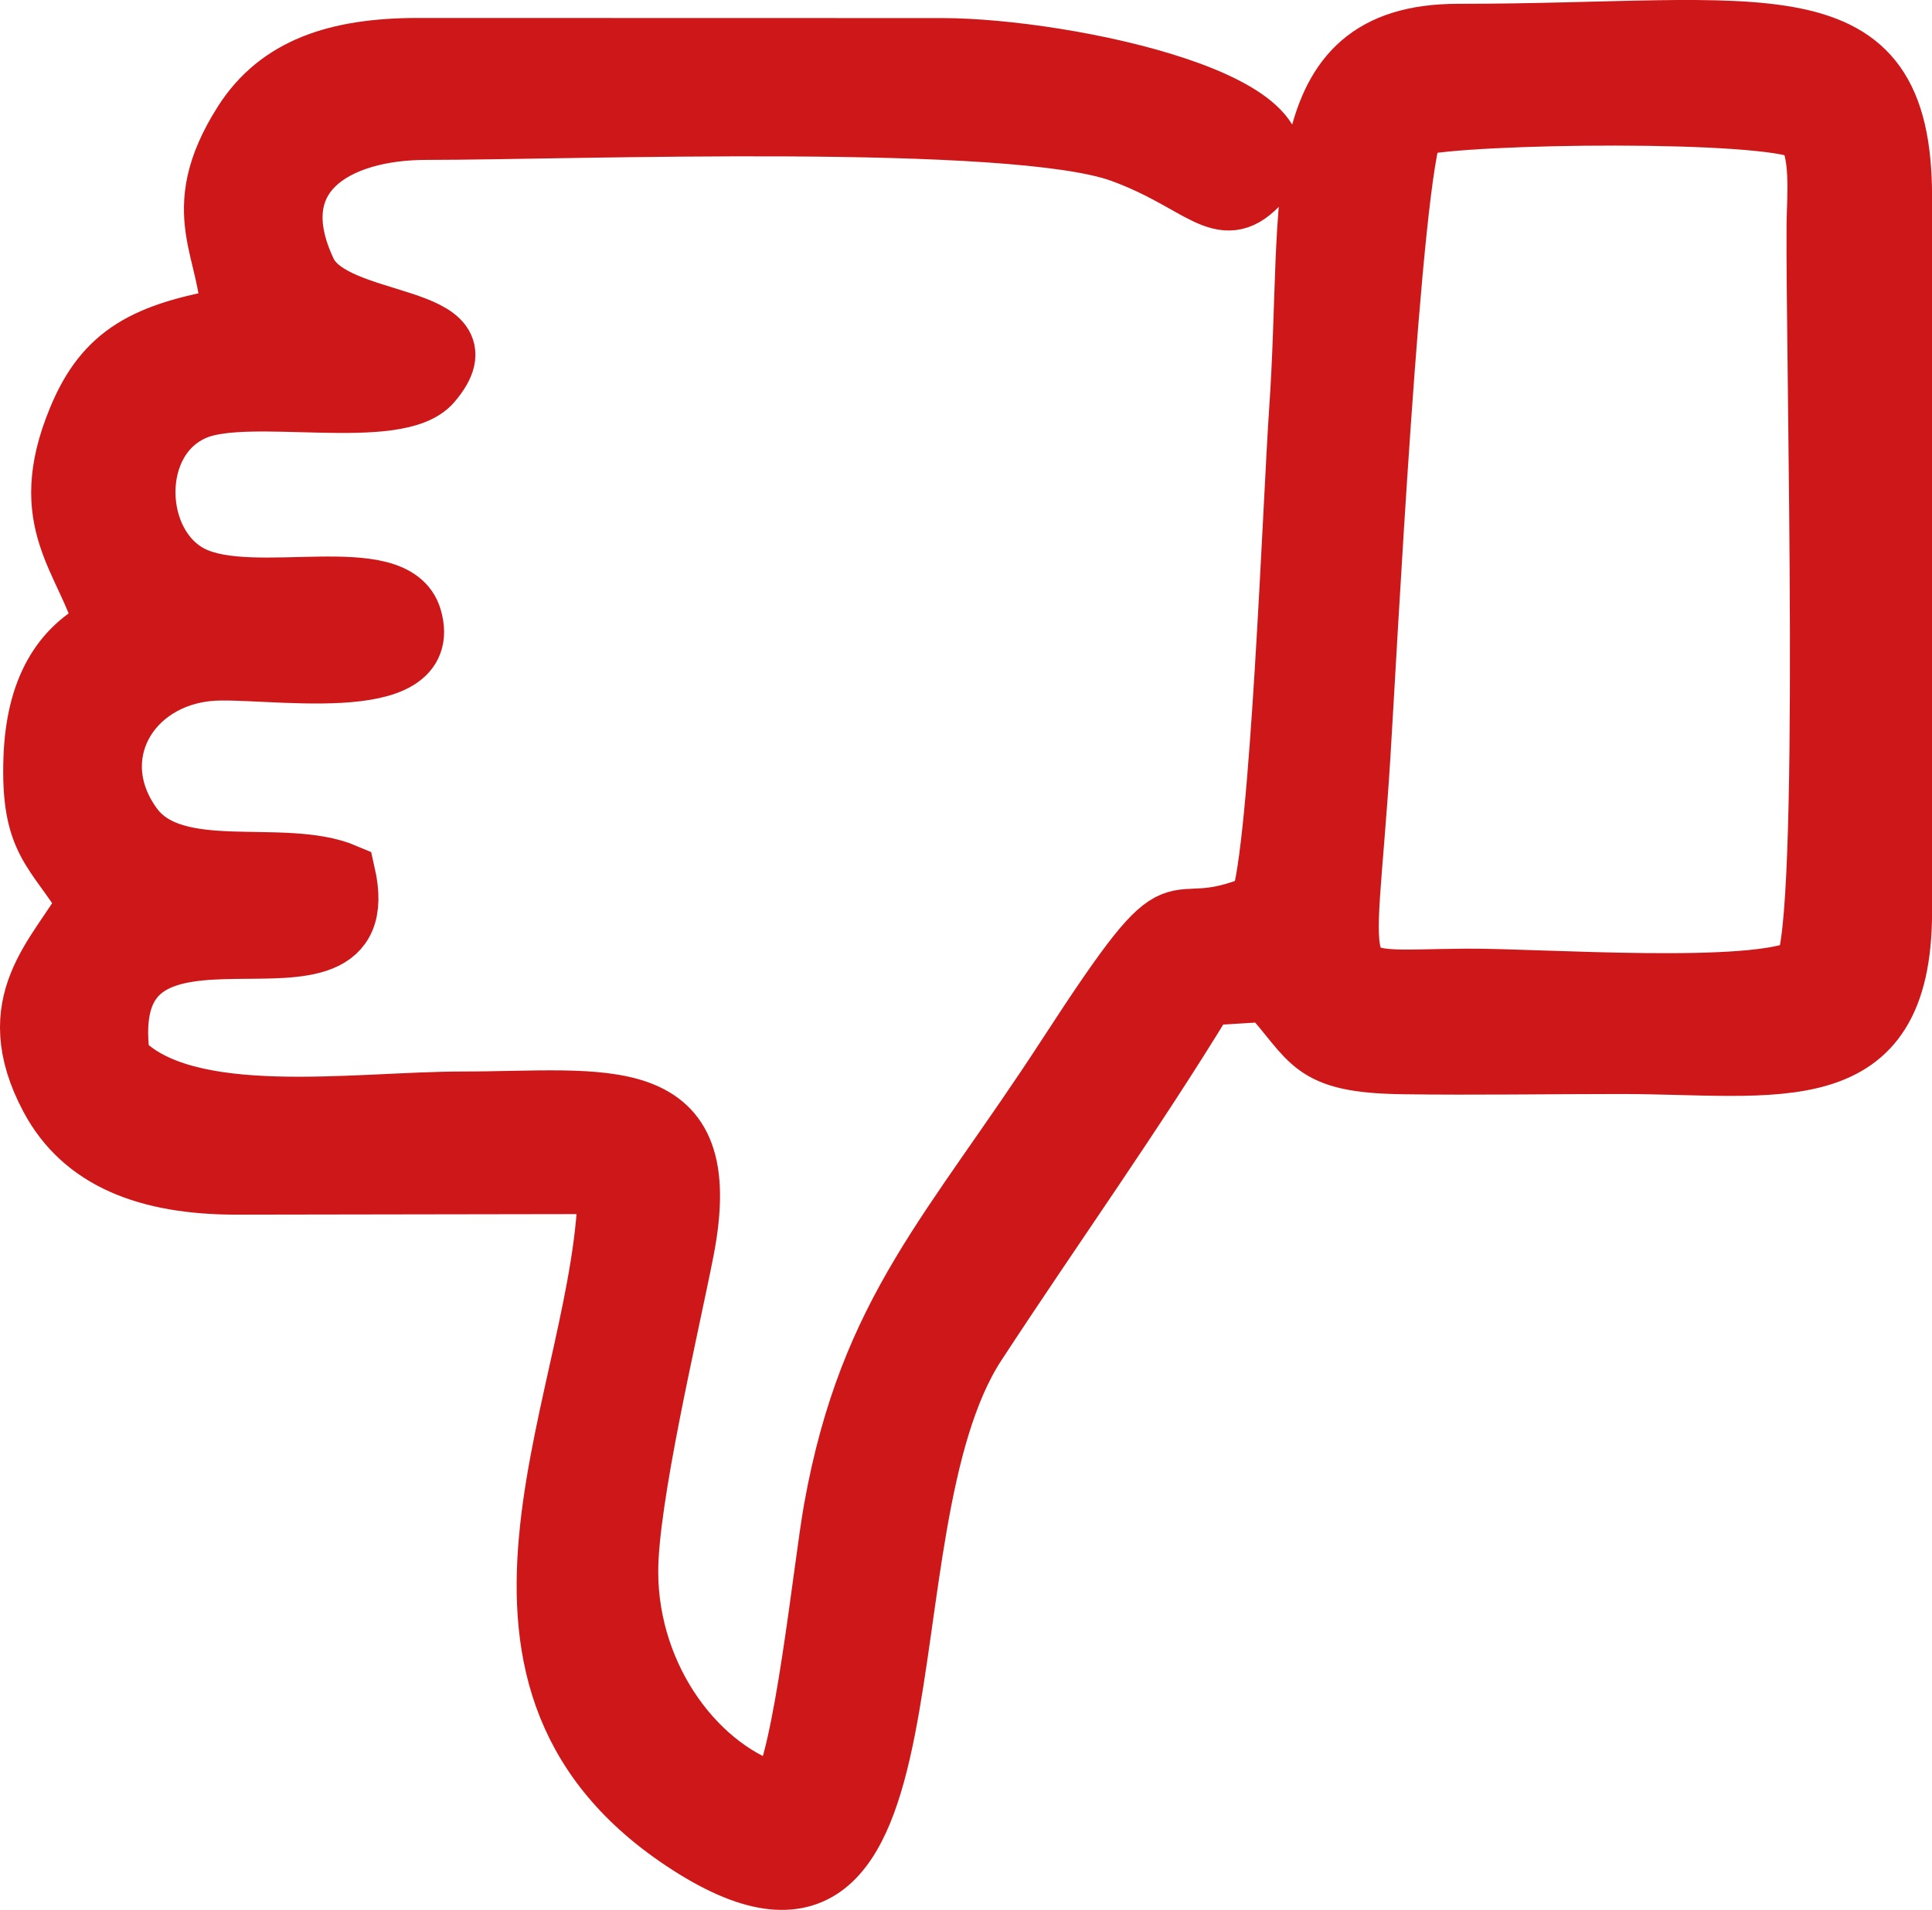 <?xml version="1.0" encoding="utf-8"?>
<svg width="32.375px" height="32.01px" viewBox="0 0 32.375 32.01" version="1.1" xmlns:xlink="http://www.w3.org/1999/xlink" xmlns="http://www.w3.org/2000/svg">
  <g id="Group-3" transform="translate(0.5 0.5)">
    <path d="M31.376 14.781L31.376 2.801C31.376 -0.666 29.061 0.064 23.933 0.064C20.989 0.064 21.514 2.86 21.266 6.386C21.165 7.845 20.947 13.74 20.613 14.638C18.873 15.382 19.53 13.885 17.388 17.183C15.458 20.157 14.071 21.445 13.468 24.79C13.293 25.764 12.966 29.02 12.561 29.578C11.203 29.193 10.037 27.645 10.03 25.855C10.025 24.628 10.705 21.788 10.966 20.453C11.528 17.551 9.633 17.959 7.252 17.959C5.441 17.959 2.608 18.412 1.517 17.256C1.029 13.81 5.896 16.81 5.289 14.141C4.243 13.695 2.422 14.305 1.723 13.341C0.891 12.196 1.655 10.866 3.018 10.749C3.917 10.671 6.8 11.209 6.405 9.857C6.119 8.875 3.759 9.667 2.716 9.149C1.7 8.645 1.641 6.834 2.784 6.369C3.703 5.994 6.159 6.585 6.734 5.914C7.759 4.718 5.094 5.013 4.639 4.049C3.867 2.419 5.132 1.68 6.645 1.68C9.056 1.68 16.483 1.396 18.298 2.063C19.628 2.55 19.961 3.242 20.578 2.611C21.887 1.272 17.393 0.306 15.289 0.303L6.495 0.301C5.136 0.303 4.163 0.629 3.574 1.551C2.603 3.078 3.372 3.7 3.358 4.821C1.951 5.07 1.261 5.412 0.804 6.517C0.081 8.255 0.942 8.868 1.254 10.001C0.522 10.357 0.1 11.058 0.058 12.201C0.006 13.622 0.417 13.73 0.963 14.629C0.48 15.511 -0.526 16.294 0.339 17.908C0.891 18.935 1.965 19.358 3.462 19.358L9.685 19.348C9.657 22.853 6.703 27.535 10.942 30.357C15.474 33.376 13.827 25.135 15.863 22.025C17.168 20.029 18.491 18.187 19.708 16.189L20.747 16.125C21.503 16.948 21.427 17.319 23.015 17.34C24.224 17.357 25.45 17.336 26.663 17.336C29.265 17.336 31.376 17.847 31.376 14.781M29.938 3.254C29.919 5.497 30.175 15.037 29.731 15.724C28.927 16.163 25.305 15.893 24.085 15.9C21.648 15.914 22.04 16.296 22.298 12.198C22.401 10.578 22.814 2.398 23.194 1.619C24.125 1.394 29.112 1.345 29.729 1.685C30.032 1.952 29.94 2.862 29.938 3.254" id="Fill-1" fill="#CD1719" fill-rule="evenodd" stroke="none" />
    <path d="M31.376 14.781L31.376 2.801C31.376 -0.666 29.061 0.064 23.933 0.064C20.989 0.064 21.514 2.86 21.266 6.386C21.165 7.845 20.947 13.74 20.613 14.638C18.873 15.382 19.53 13.885 17.388 17.183C15.458 20.157 14.071 21.445 13.468 24.79C13.293 25.764 12.966 29.02 12.561 29.578C11.203 29.193 10.037 27.645 10.03 25.855C10.025 24.628 10.705 21.788 10.966 20.453C11.528 17.551 9.633 17.959 7.252 17.959C5.441 17.959 2.608 18.412 1.517 17.256C1.029 13.81 5.896 16.81 5.289 14.141C4.243 13.695 2.422 14.305 1.723 13.341C0.891 12.196 1.655 10.866 3.018 10.749C3.917 10.671 6.8 11.209 6.405 9.857C6.119 8.875 3.759 9.667 2.716 9.149C1.7 8.645 1.641 6.834 2.784 6.369C3.703 5.994 6.159 6.585 6.734 5.914C7.759 4.718 5.094 5.013 4.639 4.049C3.867 2.419 5.132 1.68 6.645 1.68C9.056 1.68 16.483 1.396 18.298 2.063C19.628 2.55 19.961 3.242 20.578 2.611C21.887 1.272 17.393 0.306 15.289 0.303L6.495 0.301C5.136 0.303 4.163 0.629 3.574 1.551C2.603 3.078 3.372 3.7 3.358 4.821C1.951 5.07 1.261 5.412 0.804 6.517C0.081 8.255 0.942 8.868 1.254 10.001C0.522 10.357 0.1 11.058 0.058 12.201C0.006 13.622 0.417 13.73 0.963 14.629C0.48 15.511 -0.526 16.294 0.339 17.908C0.891 18.935 1.965 19.358 3.462 19.358L9.685 19.348C9.657 22.853 6.703 27.535 10.942 30.357C15.474 33.376 13.827 25.135 15.863 22.025C17.168 20.029 18.491 18.187 19.708 16.189L20.747 16.125C21.503 16.948 21.427 17.319 23.015 17.34C24.224 17.357 25.45 17.336 26.663 17.336C29.265 17.336 31.376 17.847 31.376 14.781L31.376 14.781ZM29.938 3.254C29.919 5.497 30.175 15.037 29.731 15.724C28.927 16.163 25.305 15.893 24.085 15.9C21.648 15.914 22.04 16.296 22.298 12.198C22.401 10.578 22.814 2.398 23.194 1.619C24.125 1.394 29.112 1.345 29.729 1.685C30.032 1.952 29.94 2.862 29.938 3.254L29.938 3.254Z" id="Stroke-2" fill="none" fill-rule="evenodd" stroke="#CD1719" stroke-width="1" />
  </g>
</svg>
